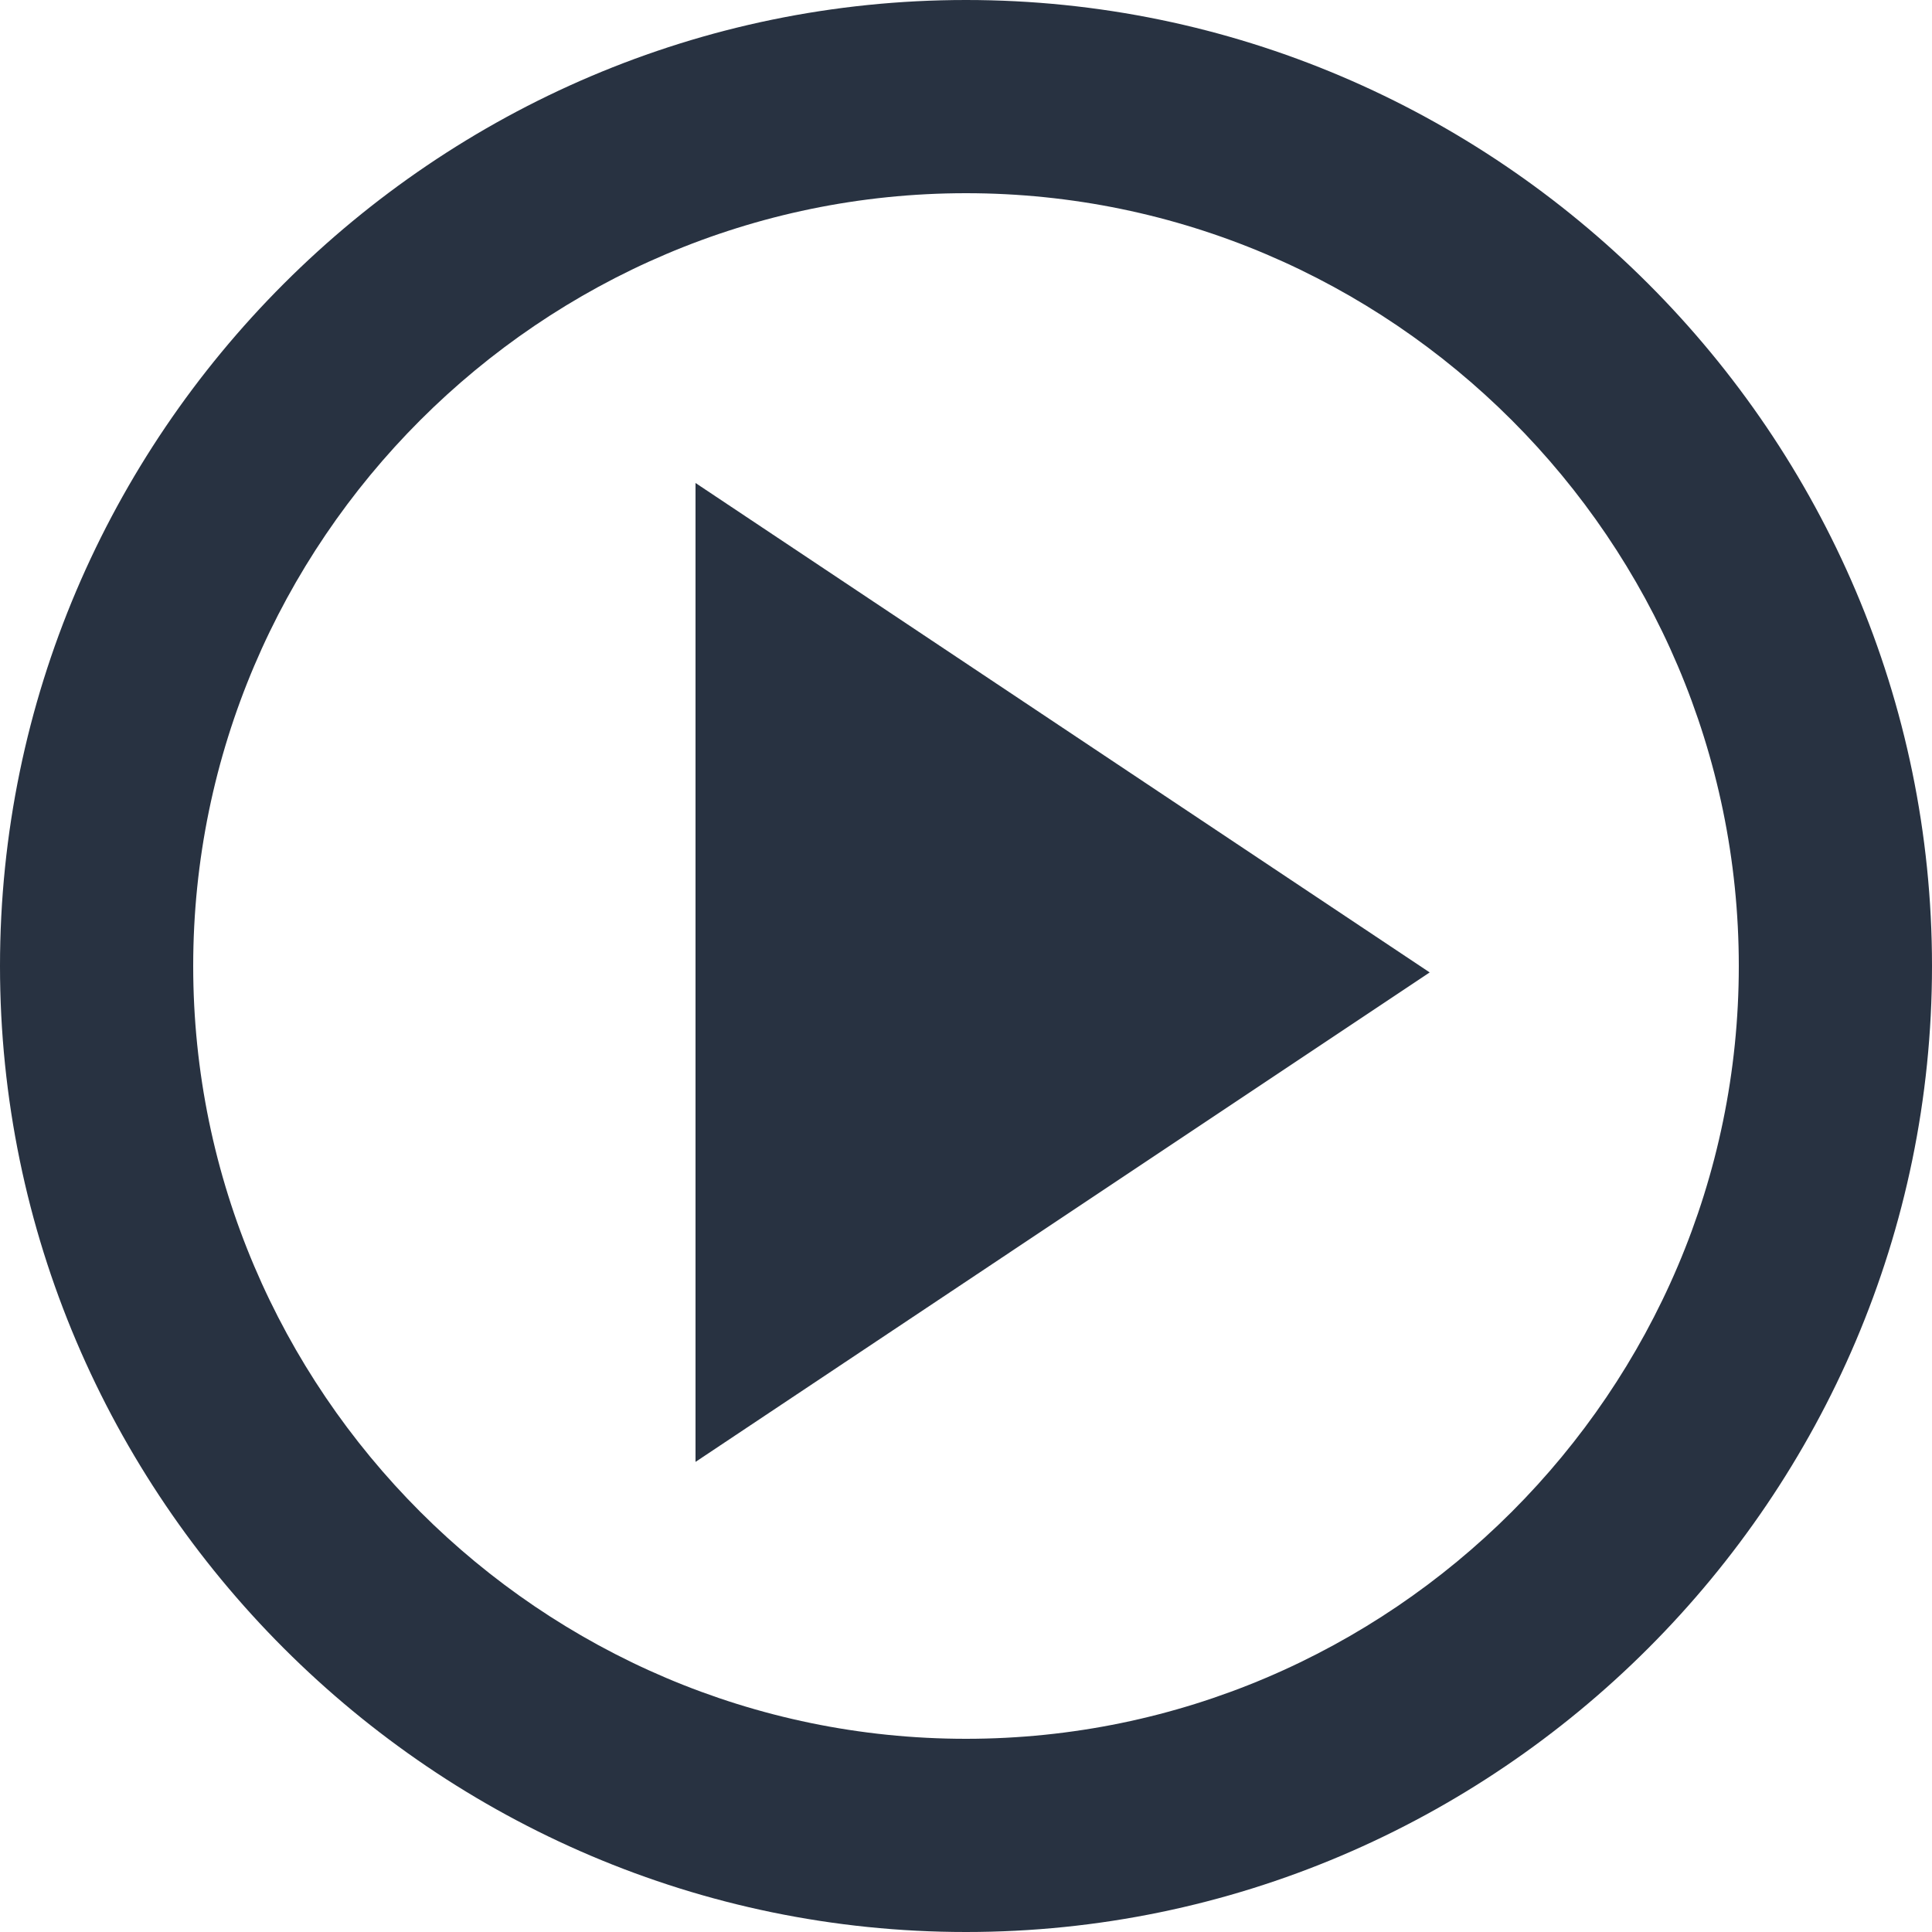 <?xml version="1.0" encoding="UTF-8"?>
<svg width="100px" height="100px" viewBox="0 0 100 100" version="1.1" xmlns="http://www.w3.org/2000/svg" xmlns:xlink="http://www.w3.org/1999/xlink">
    <title>enable analysis</title>
    <g id="Symbols" stroke="none" stroke-width="1" fill="none" fill-rule="evenodd">
        <g id="enable-analysis" fill="#283241" fill-rule="nonzero">
            <path d="M50,0 C77.5,0 100,22.5 100,50 C100,77.5 77.5,100 50,100 C22.5,100 0,77.5 0,50 C0,22.5 22.5,0 50,0 Z M50,10 C28,10 10,28 10,50 C10,72 28,90 50,90 C72,90 90,72 90,50 C90,28 72,10 50,10 Z M36,25 L74,50.333 L36,75.667 L36,25 Z" id="Combined-Shape"></path>
        </g>
    </g>
</svg>